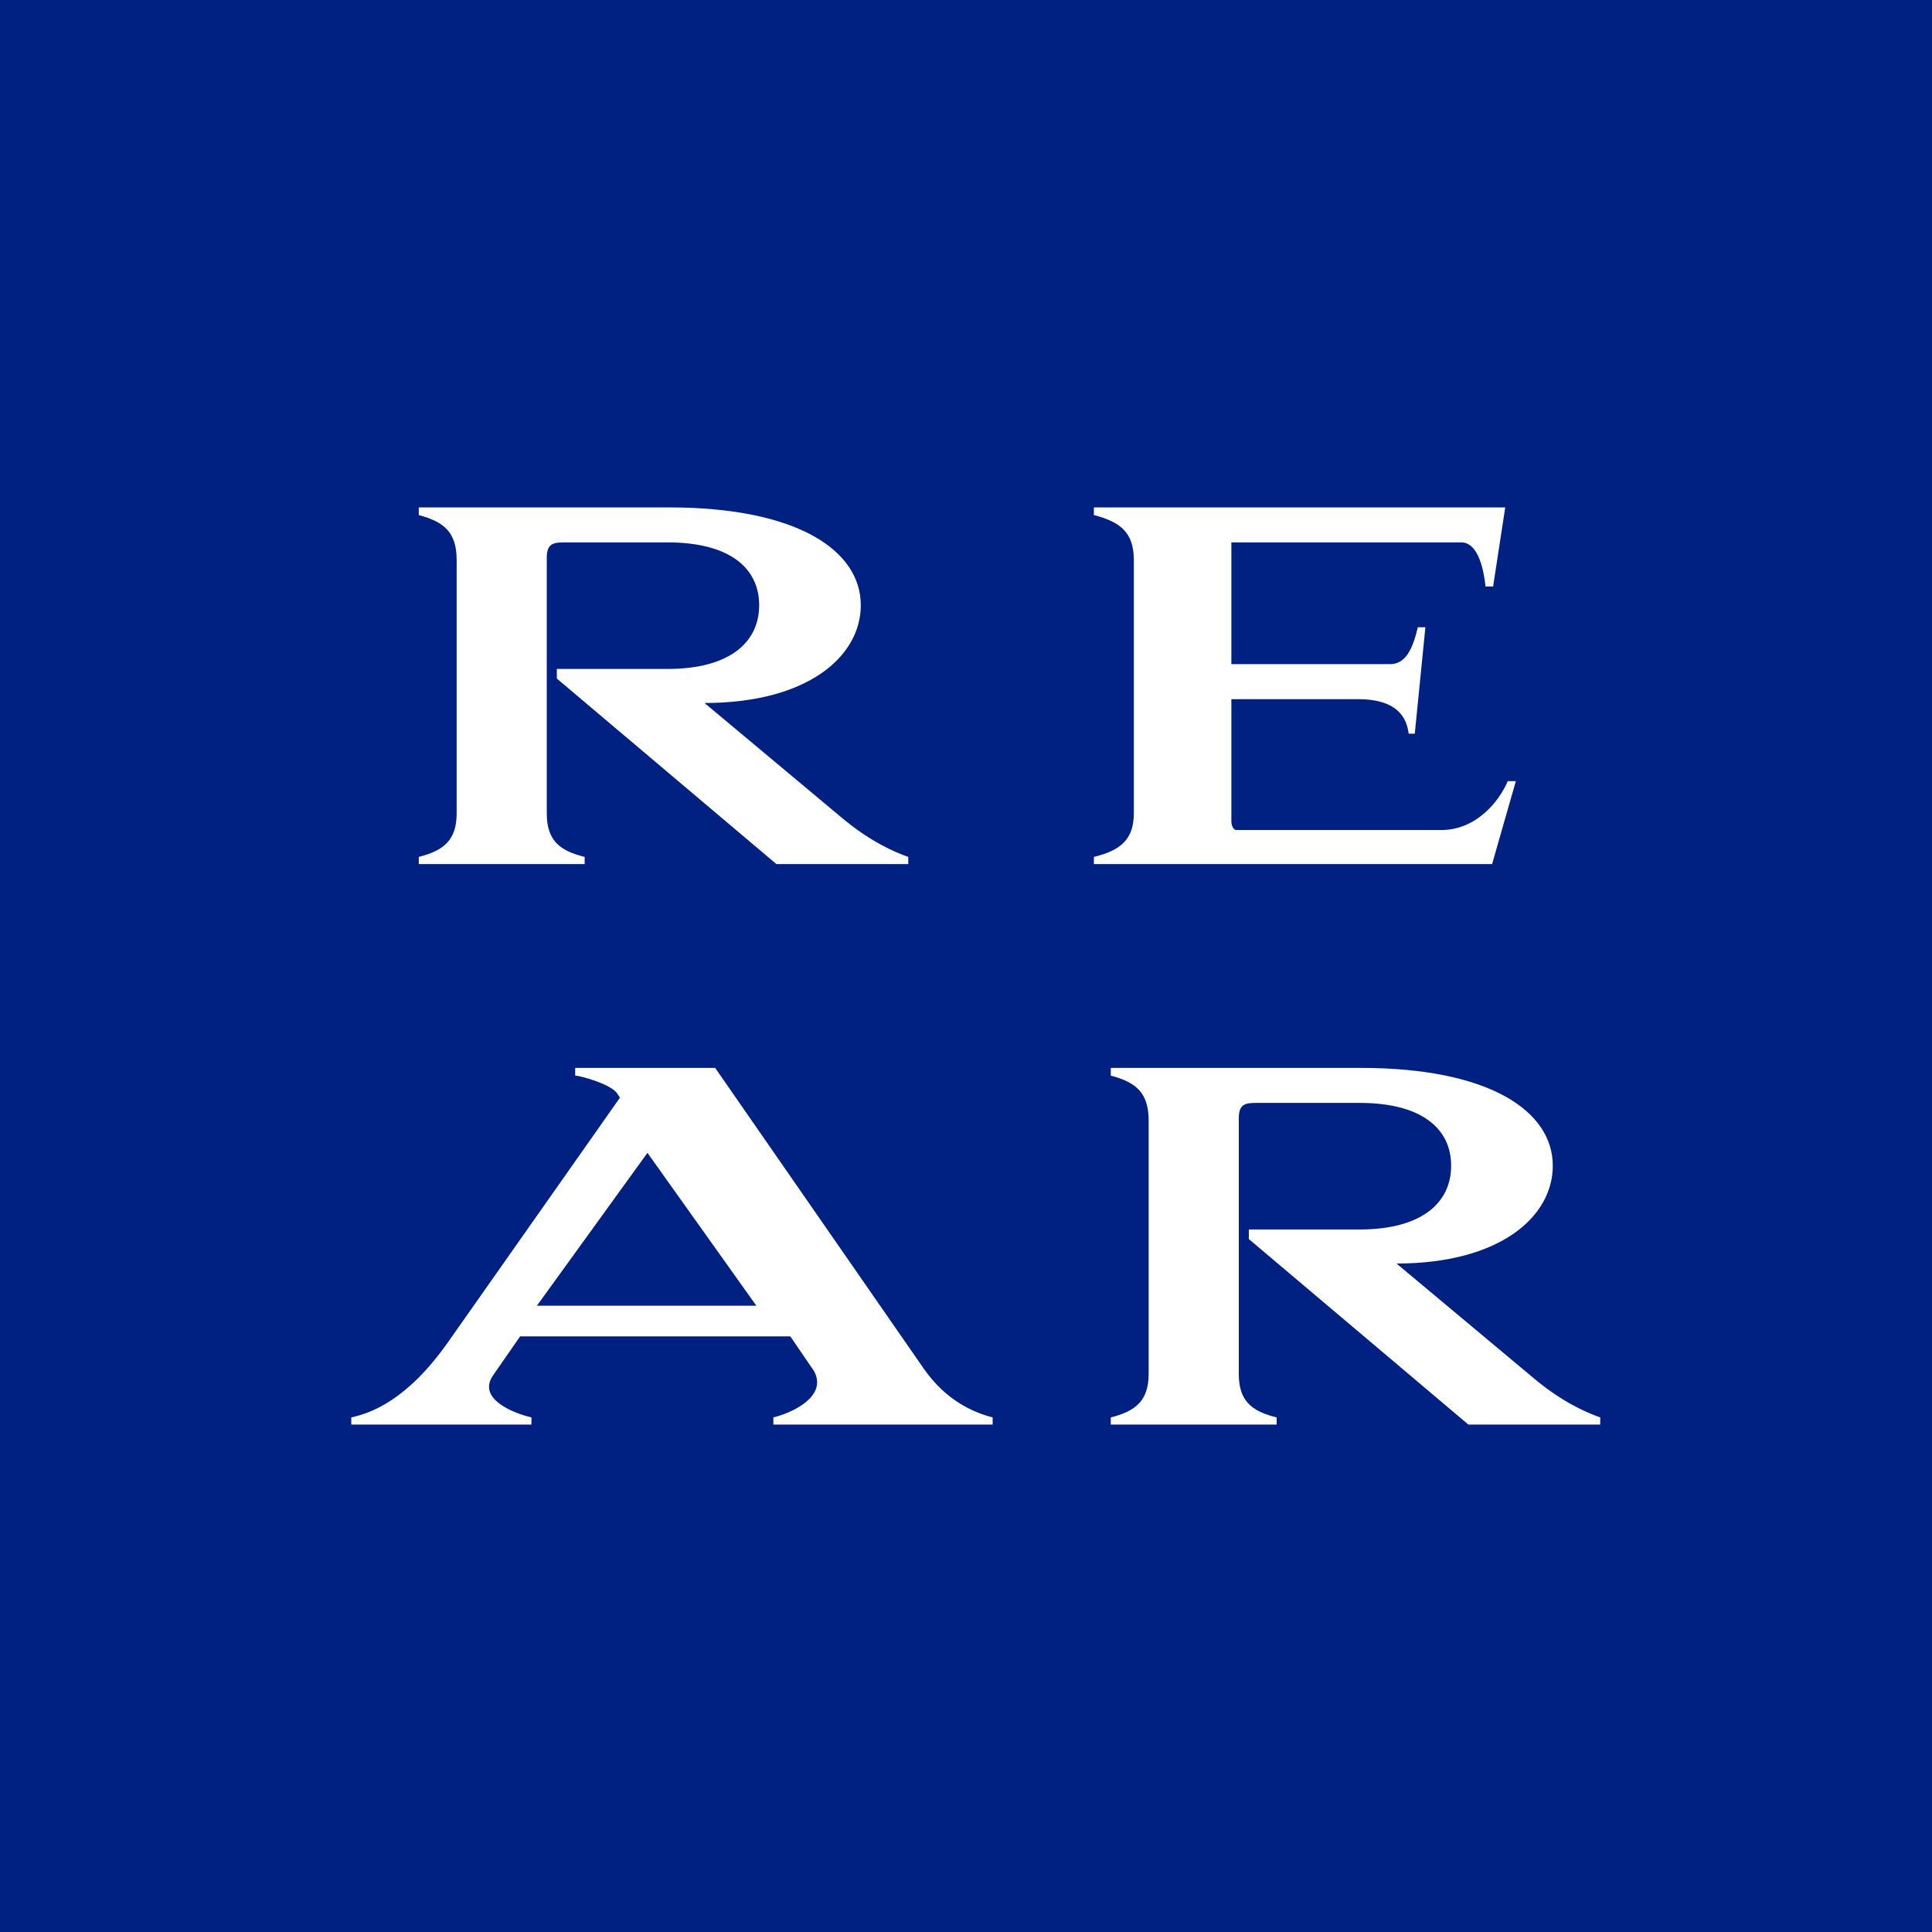 <?xml version="1.0" encoding="UTF-8"?>
<svg width="100px" height="100px" viewBox="0 0 100 100" version="1.1" xmlns="http://www.w3.org/2000/svg" xmlns:xlink="http://www.w3.org/1999/xlink">
    <title>logo-rear</title>
    <g id="Moodboard" stroke="none" stroke-width="1" fill="none" fill-rule="evenodd">
        <g id="One-pager" transform="translate(-171, 0)">
            <g id="logo-rear" transform="translate(171, 0)">
                <rect id="Rectangle" fill="#002082" x="0" y="0" width="100" height="100"></rect>
                <path d="M30.262,44.725 L30.262,44.353 C28.947,44.03 28.301,43.484 28.301,42.095 L28.301,28.868 C28.301,28.099 28.674,28.074 29.269,28.074 L34.554,28.074 C37.78,28.074 39.294,29.414 39.294,31.325 C39.294,33.236 37.78,34.625 34.554,34.625 L28.822,34.625 L28.822,35.122 L40.187,44.725 L47.011,44.725 L47.011,44.353 C46.291,44.105 45.001,43.534 43.562,42.318 L36.465,36.387 C41.8,36.387 44.554,33.98 44.554,31.325 C44.554,28.496 41.279,26.263 34.629,26.263 L21.676,26.263 L21.676,26.66 C22.967,27.007 23.636,27.528 23.636,28.992 L23.636,42.095 C23.636,43.484 22.967,44.03 21.676,44.353 L21.676,44.725 L30.262,44.725 Z M77.231,44.725 L78.46,40.432 L78.042,40.432 C77.597,41.474 76.42,42.963 74.589,42.963 L63.996,42.963 C63.865,42.963 63.735,42.789 63.735,42.492 L63.735,36.189 L70.3,36.189 C72.68,36.189 72.837,37.529 72.915,37.975 L73.229,37.975 L73.778,32.466 L73.386,32.466 C73.125,33.583 72.758,34.377 71.948,34.377 L63.735,34.377 L63.735,28.074 L75.635,28.074 C76.551,28.074 76.812,29.613 76.891,30.357 L77.283,30.357 L77.911,26.263 C77.36,26.263 76.968,26.263 76.734,26.263 L56.62,26.263 L56.62,26.66 C57.954,27.007 58.687,27.528 58.687,28.992 L58.687,42.095 C58.687,43.484 57.954,44.03 56.62,44.353 L56.62,44.725 L77.231,44.725 Z M27.507,73.737 L27.507,73.365 C26.548,73.142 24.709,72.397 25.509,71.206 L26.921,69.171 L40.908,69.171 L41.974,70.735 C42.214,71.033 42.293,71.305 42.293,71.554 C42.293,72.497 40.935,73.142 40.029,73.365 L40.029,73.737 L51.379,73.737 L51.379,73.365 C50.42,73.117 48.981,72.521 47.809,70.834 L37.018,55.275 L29.771,55.275 L29.771,55.672 C30.011,55.672 31.663,56.119 31.956,56.615 L32.089,56.814 L23.191,69.469 C21.059,72.497 19.194,73.142 18.182,73.365 L18.182,73.737 L27.507,73.737 Z M39.148,67.583 L27.791,67.583 L33.512,59.671 L39.148,67.583 Z M66.079,73.737 L66.079,73.365 C64.764,73.043 64.119,72.497 64.119,71.107 L64.119,57.881 C64.119,57.111 64.491,57.086 65.087,57.086 L70.372,57.086 C73.598,57.086 75.111,58.426 75.111,60.337 C75.111,62.248 73.598,63.638 70.372,63.638 L64.64,63.638 L64.64,64.134 L76.005,73.737 L82.828,73.737 L82.828,73.365 C82.109,73.117 80.818,72.546 79.379,71.33 L72.283,65.4 C77.617,65.4 80.372,62.992 80.372,60.337 C80.372,57.508 77.096,55.275 70.446,55.275 L57.494,55.275 L57.494,55.672 C58.784,56.019 59.454,56.541 59.454,58.005 L59.454,71.107 C59.454,72.497 58.784,73.043 57.494,73.365 L57.494,73.737 L66.079,73.737 Z" id="REAR" fill="#FFFFFF" fill-rule="nonzero"></path>
            </g>
        </g>
    </g>
</svg>